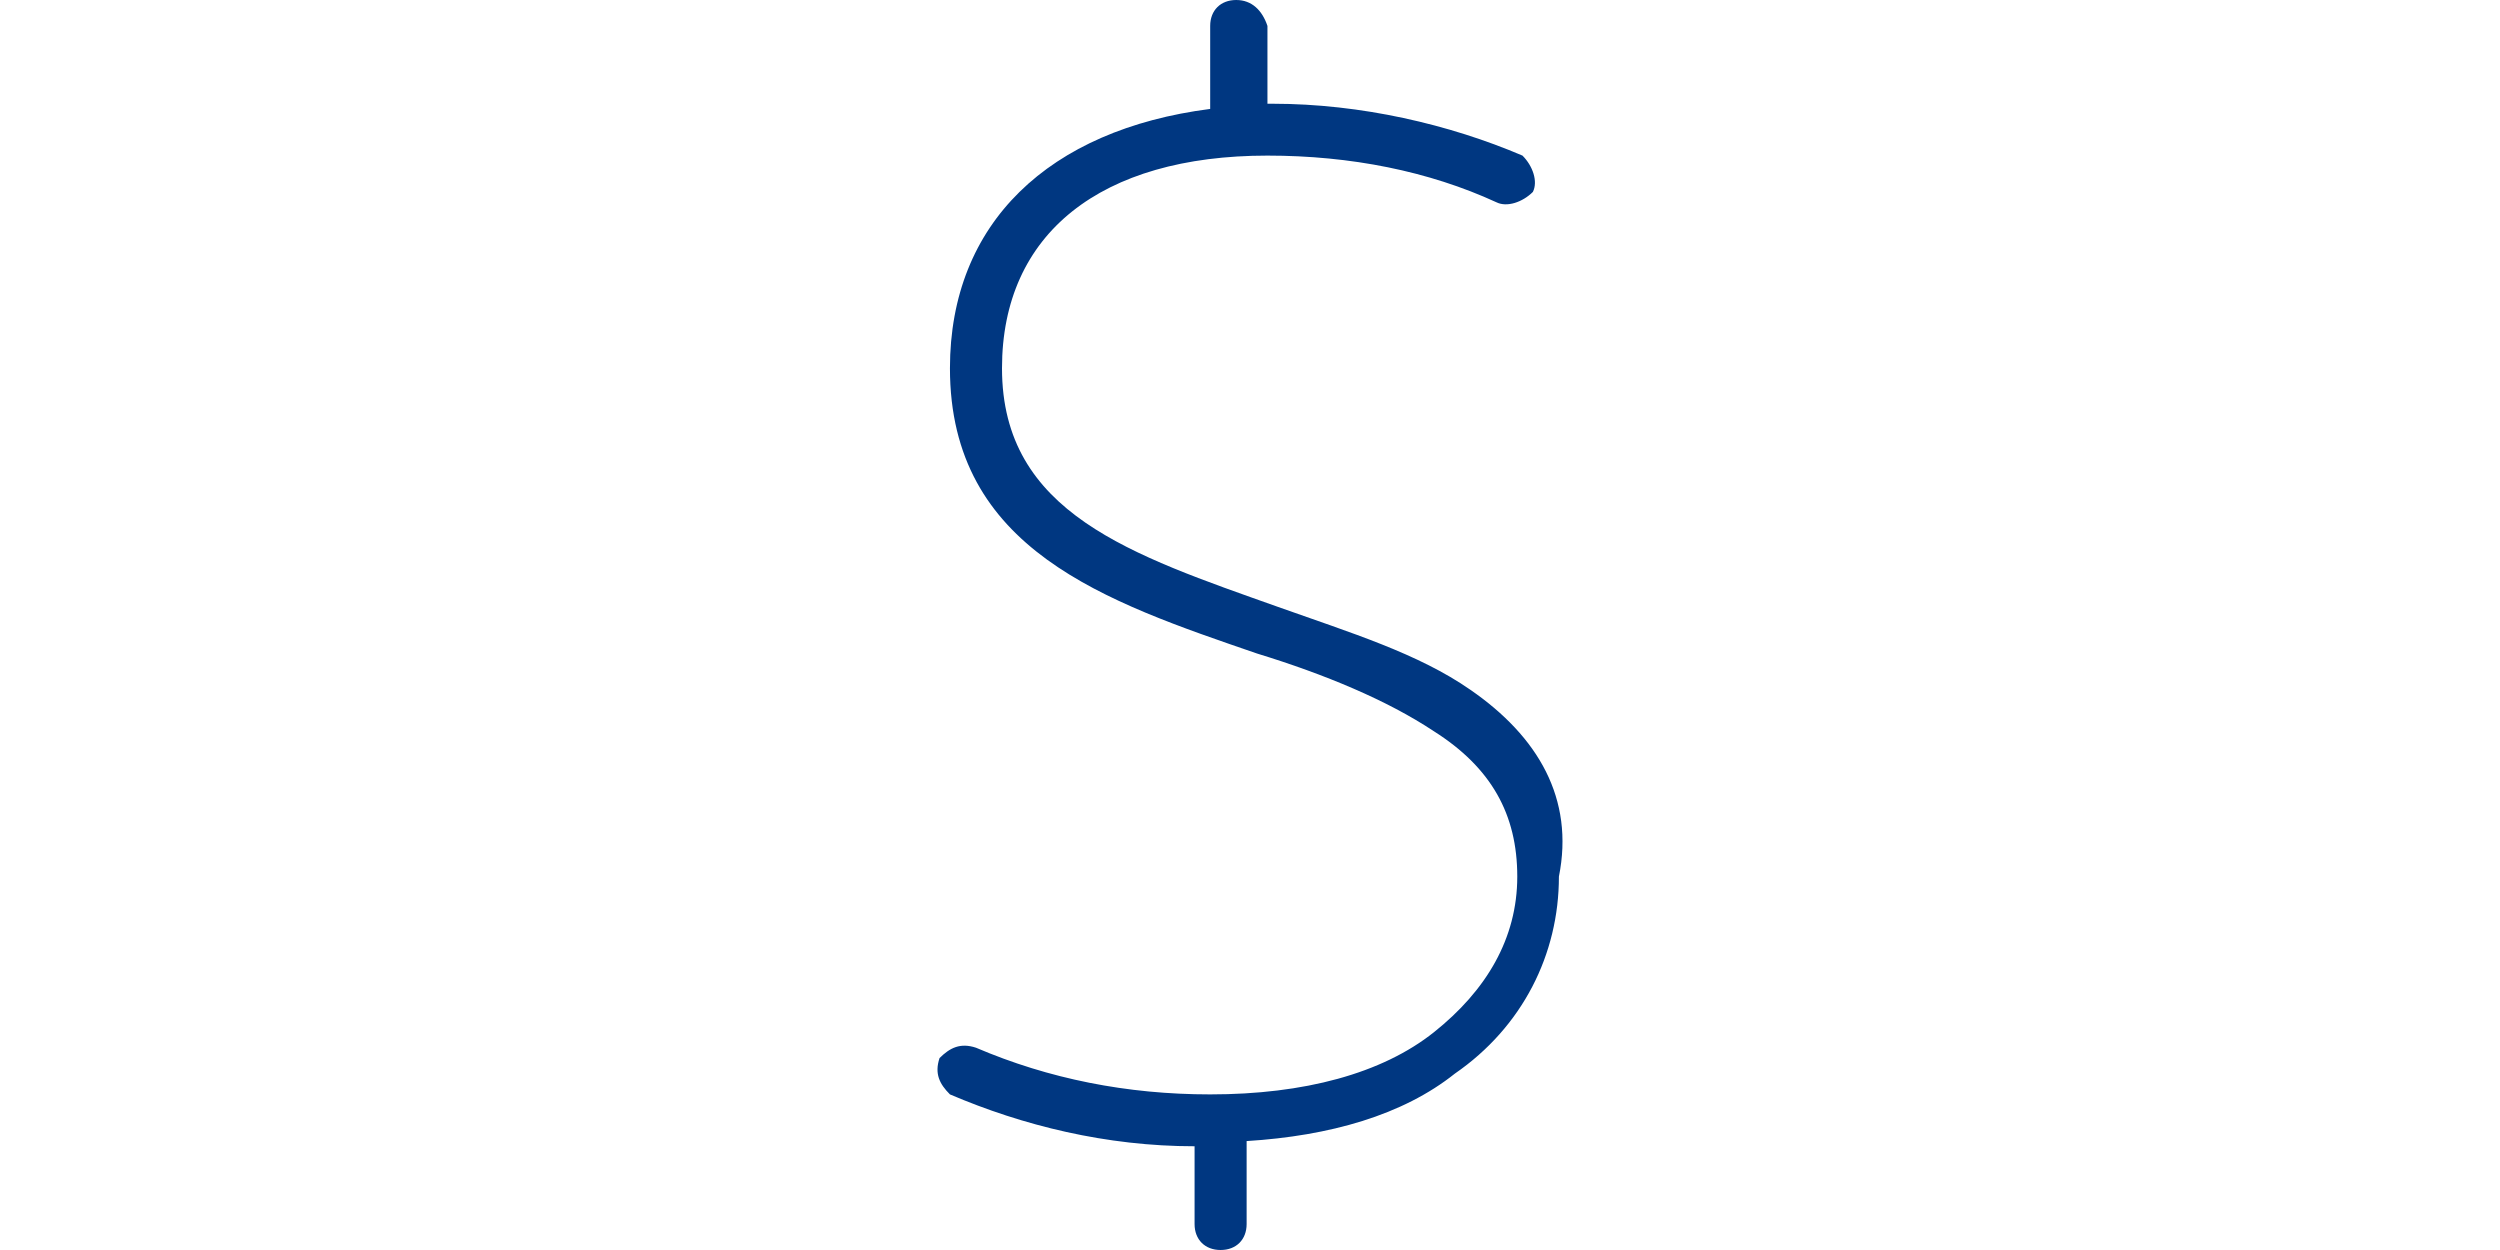 <svg width="200" height="100" viewBox="0 0 200 100" fill="none" xmlns="http://www.w3.org/2000/svg">
<path fill-rule="evenodd" clip-rule="evenodd" d="M117.635 55.187C113.471 52.282 108.058 50.622 102.228 48.548C90.57 44.398 80.16 41.079 80.16 29.461C80.16 18.672 88.071 12.448 101.396 12.448C108.058 12.448 114.303 13.693 119.716 16.183C120.549 16.598 121.798 16.183 122.631 15.353C123.048 14.523 122.631 13.278 121.798 12.448C115.969 9.959 108.89 8.299 101.812 8.299H101.396V2.075C100.979 0.83 100.146 0 98.897 0C97.648 0 96.815 0.83 96.815 2.075V8.714C83.907 10.373 75.996 17.842 75.996 29.461C75.996 43.983 88.488 48.133 100.563 52.282C105.976 53.942 110.972 56.017 114.72 58.506C119.3 61.411 121.382 65.145 121.382 70.124C121.382 75.104 118.884 79.253 114.72 82.573C110.556 85.892 104.31 87.552 96.815 87.552C90.153 87.552 83.907 86.307 78.078 83.817C76.829 83.403 75.996 83.817 75.163 84.647C74.747 85.892 75.163 86.722 75.996 87.552C81.826 90.041 88.488 91.701 95.566 91.701V97.925C95.566 99.17 96.399 100 97.648 100C98.897 100 99.73 99.17 99.73 97.925V91.286C106.392 90.871 112.222 89.212 116.385 85.892C121.798 82.158 124.713 76.349 124.713 70.124C125.962 63.9 123.048 58.921 117.635 55.187Z" fill="#003781"/>
</svg>
